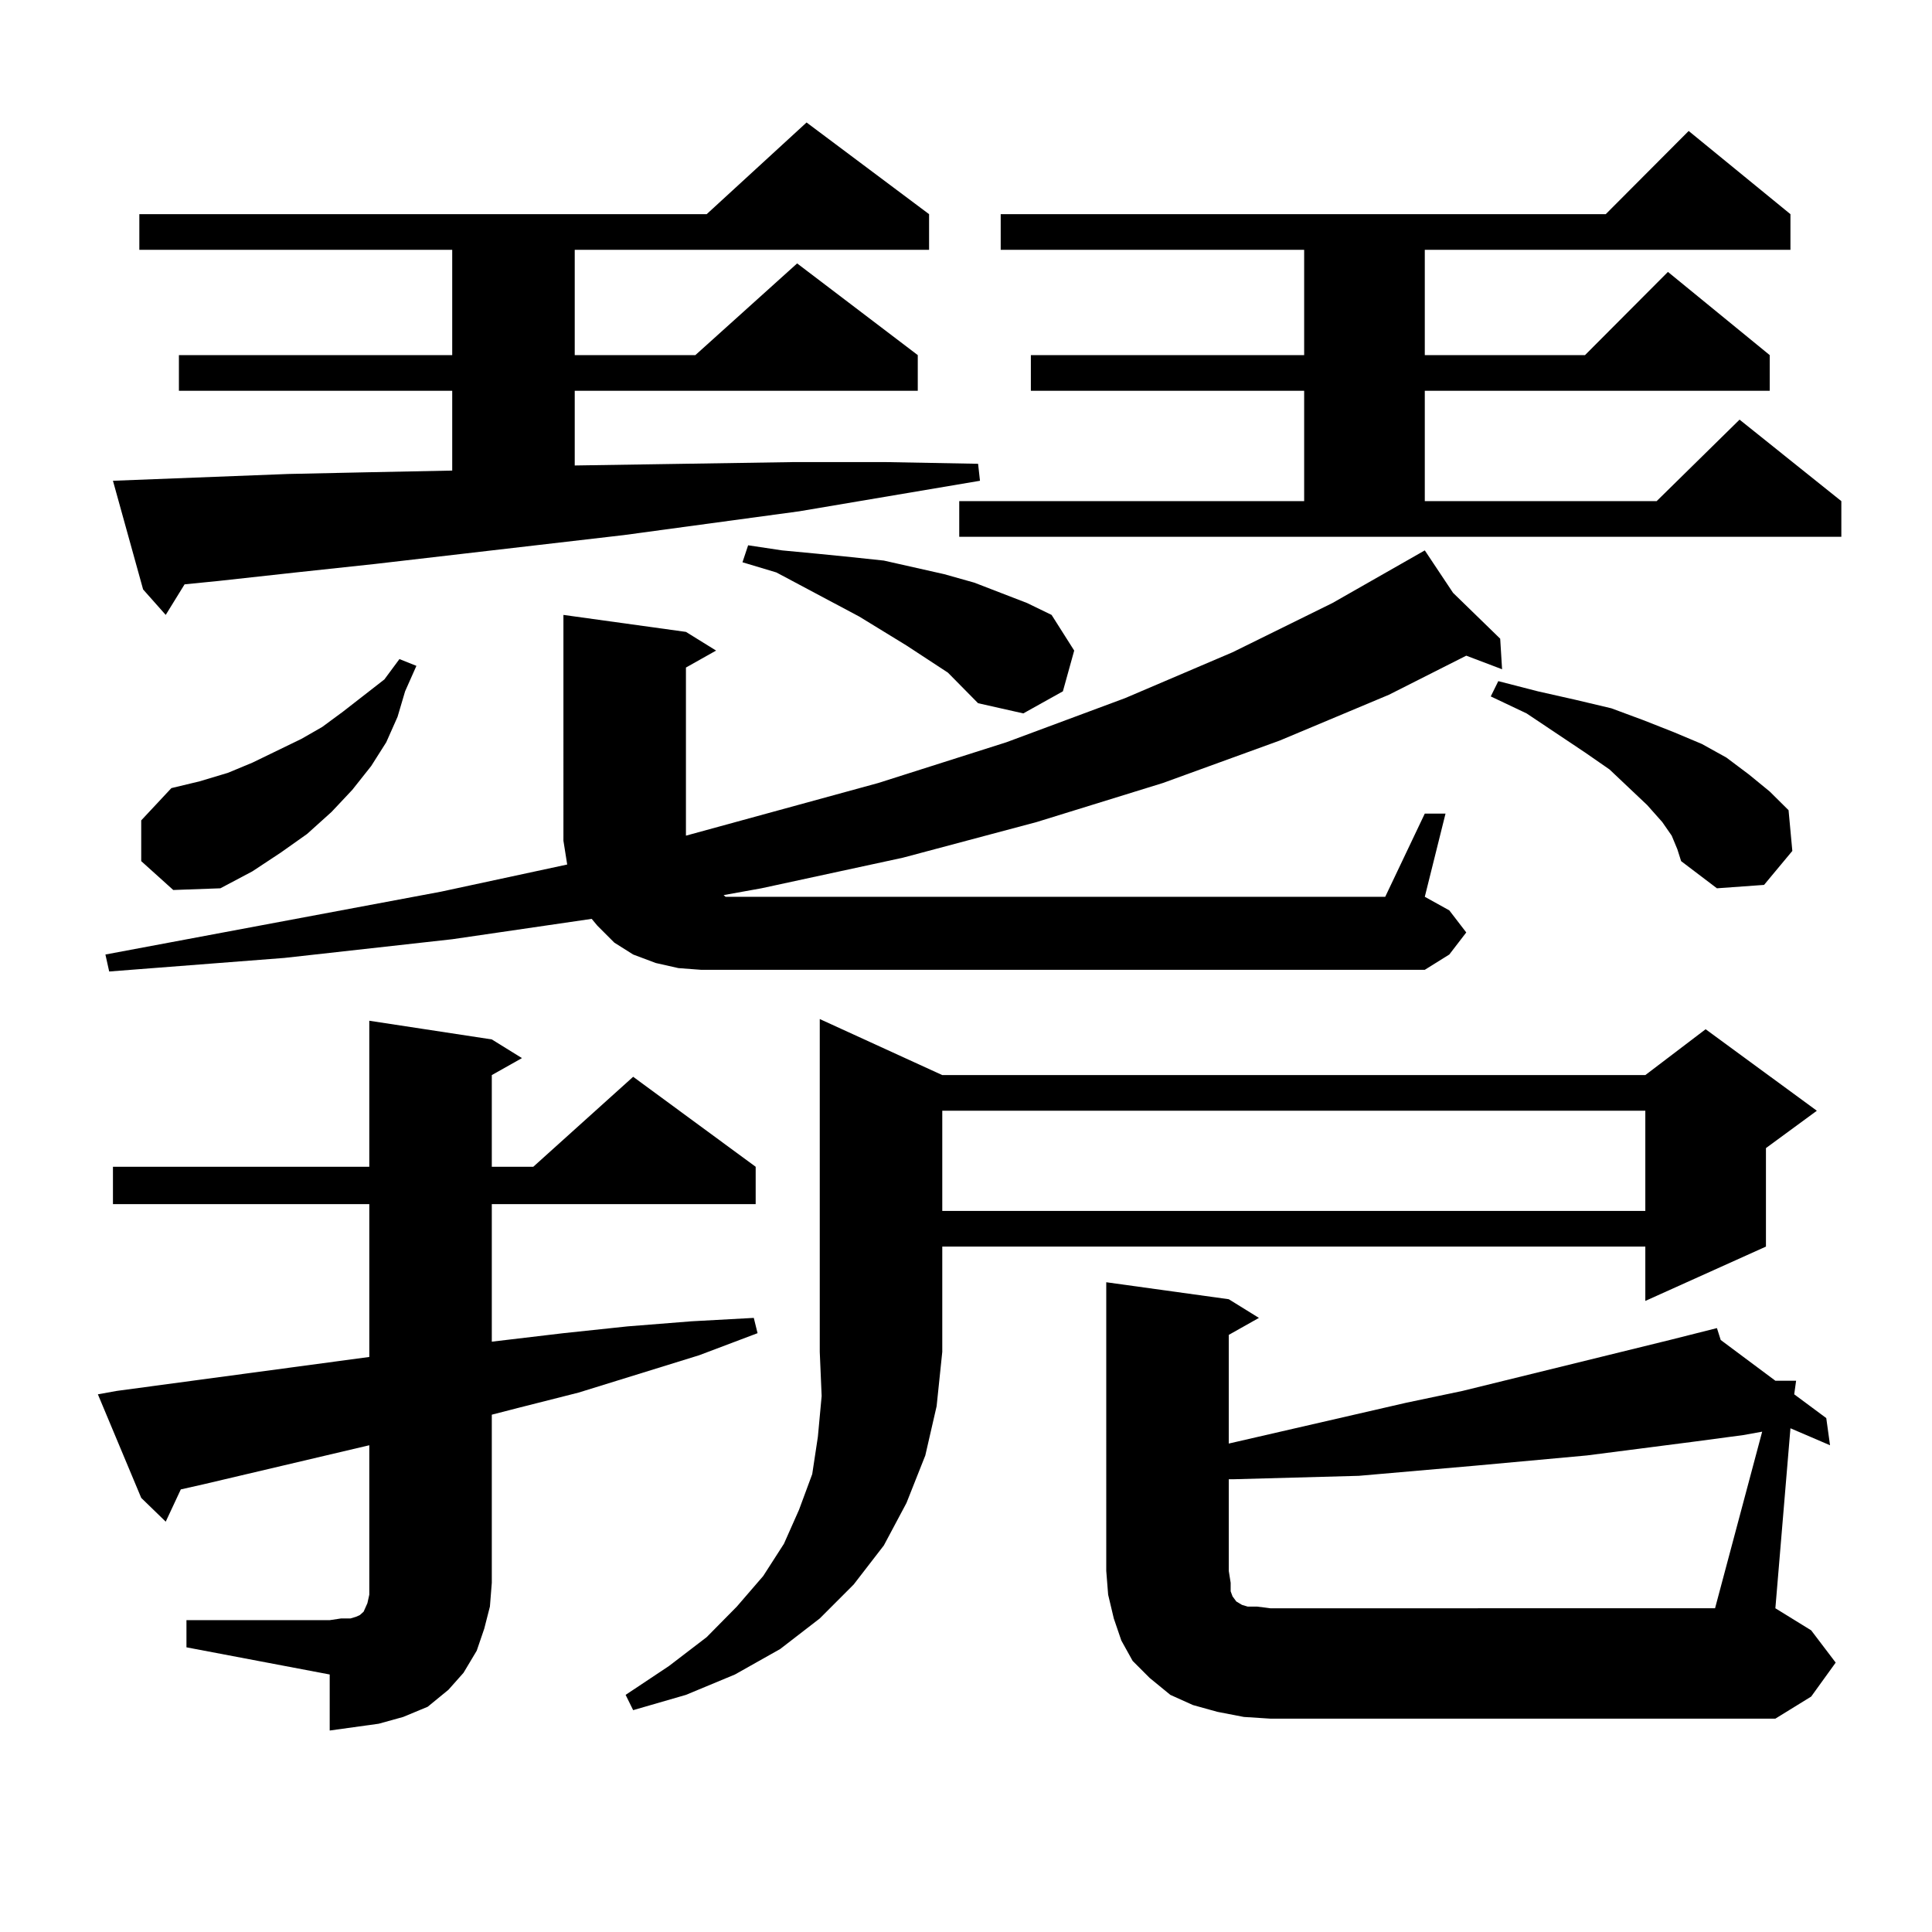 <?xml version="1.0" encoding="utf-8"?>
<!-- Generator: Adobe Illustrator 16.0.0, SVG Export Plug-In . SVG Version: 6.00 Build 0)  -->
<!DOCTYPE svg PUBLIC "-//W3C//DTD SVG 1.1//EN" "http://www.w3.org/Graphics/SVG/1.1/DTD/svg11.dtd">
<svg version="1.1" id="图层_1" xmlns="http://www.w3.org/2000/svg" xmlns:xlink="http://www.w3.org/1999/xlink" x="0px" y="0px"
	 width="1000px" height="1000px" viewBox="0 0 1000 1000" enable-background="new 0 0 1000 1000" xml:space="preserve">
<path d="M96.51,838.59h74.145l5.854-0.879h4.878l2.927-0.879l1.951-0.879l1.951-1.758l1.951-4.395l0.976-4.395v-6.152v-71.191
	l-85.852,20.215l-11.707,2.637l-7.805,16.699l-12.683-12.305l-22.438-53.613l9.756-1.758l130.729-17.578v-79.102H58.462v-19.336
	h132.68v-75.586l63.413,9.668l15.609,9.668l-15.609,8.789v47.461h21.463l51.706-46.582l63.413,46.582v19.336H254.555v71.191
	l37.072-4.395l33.17-3.516l33.17-2.637l32.194-1.758l1.951,7.91l-30.243,11.426l-62.438,19.336l-31.219,7.91l-13.658,3.516v87.012
	l-0.976,12.305l-2.927,11.426l-3.902,11.426l-6.829,11.426l-7.805,8.789l-10.731,8.789l-12.683,5.273l-12.683,3.516l-12.683,1.758
	l-12.683,1.758v-29.004L96.51,852.652V838.59z M737.47,421.109h10.731l-10.731,43.066l12.683,7.031l8.78,11.426l-8.78,11.426
	l-12.683,7.91H362.845l-11.707-0.879l-11.707-2.637l-11.707-4.395l-9.756-6.152l-8.78-8.789l-2.927-3.516l-72.193,10.547
	l-86.827,9.668l-90.729,7.031l-1.951-8.789l173.654-32.52l65.364-14.063l-1.951-12.305V318.277l63.413,8.789l15.609,9.668
	l-15.609,8.789v87.012l99.51-27.246l66.34-21.094l61.462-22.852l55.608-23.73l51.706-25.488l47.804-27.246l14.634,21.973
	l24.39,23.73l0.976,15.82l-18.536-7.031l-39.999,20.215l-56.584,23.73l-60.486,21.973l-65.364,20.215l-69.267,18.457l-73.169,15.82
	l-19.512,3.516l0.976,0.879h341.455L737.47,421.109z M149.191,245.328l40.975-0.879l43.901-0.879v-41.309H92.607v-18.457h141.46
	v-54.492H72.12v-18.457h293.651l51.706-47.461l63.413,47.461v18.457H297.48v54.492h62.438l52.682-47.461l62.438,47.461v18.457
	H297.48v38.672l113.168-1.758h47.804l47.804,0.879l0.976,8.789l-93.656,15.82l-90.729,12.305L194.068,291.91l-40.975,4.395
	l-39.999,4.395l-17.561,1.758l-9.756,15.82l-11.707-13.184l-15.609-56.25L149.191,245.328z M73.096,445.719v-21.094l15.609-16.699
	l14.634-3.516l14.634-4.395l12.683-5.273l12.683-6.152l12.683-6.152l10.731-6.152l10.731-7.91l21.463-16.699l7.805-10.547
	l8.78,3.516l-5.854,13.184l-3.902,13.184l-5.854,13.184l-7.805,12.305l-9.756,12.305L171.63,420.23l-12.683,11.426l-13.658,9.668
	l-14.634,9.668l-16.585,8.789l-24.39,0.879L73.096,445.719z M487.72,556.461h363.894l31.219-23.73l57.56,42.188l-26.341,19.336
	v50.977l-62.438,28.125V645.23H487.72v54.492l-2.927,28.125l-5.854,25.488l-9.756,24.609l-11.707,21.973l-15.609,20.215
	l-17.561,17.578l-20.487,15.82l-23.414,13.184l-25.365,10.547l-27.316,7.91l-3.902-7.91l22.438-14.941l19.512-14.941l15.609-15.82
	l13.658-15.82l10.731-16.699l7.805-17.578l6.829-18.457l2.927-19.336l1.951-21.094l-0.976-22.852V527.457L487.72,556.461z
	 M490.646,348.16l-21.463-14.063l-24.39-14.941l-42.926-22.852l-17.561-5.273l2.927-8.789l17.561,2.637l18.536,1.758l17.561,1.758
	l16.585,1.758l15.609,3.516l15.609,3.516l15.609,4.395l27.316,10.547l12.683,6.152l11.707,18.457l-5.854,21.094l-20.487,11.426
	l-23.414-5.273L490.646,348.16z M487.72,574.918v51.855h363.894v-51.855H487.72z M496.5,259.391h178.532v-57.129h-141.46v-18.457
	h141.46v-54.492H517.963v-18.457h313.163l42.926-43.066l52.682,43.066v18.457H737.47v54.492h82.925l42.926-43.066l52.682,43.066
	v18.457H737.47v57.129h119.997l42.926-42.188l52.682,42.188v18.457H496.5V259.391z M950.147,860.563l-12.683,17.578l-18.536,11.426
	H657.472l-13.658-0.879l-13.658-2.637l-12.683-3.516l-11.707-5.273l-10.731-8.789l-8.78-8.789l-5.854-10.547l-3.902-11.426
	l-2.927-12.305l-0.976-12.305V663.688l63.413,8.789l15.609,9.668l-15.609,8.789v56.25l91.705-21.094l29.268-6.152l107.314-26.367
	l24.39-6.152l1.951,6.152l28.292,21.094h10.731l-0.976,7.031L945.27,734l1.951,14.063l-20.487-8.789l-7.805,93.164l18.536,11.426
	L950.147,860.563z M912.1,741.031l-9.756,1.758l-26.341,3.516l-54.633,7.031l-57.56,5.273l-60.486,5.273l-32.194,0.879
	l-32.194,0.879h-2.927v47.461l0.976,6.152v4.395l0.976,2.637l1.951,2.637l2.927,1.758l2.927,0.879h4.878l6.829,0.879H887.71
	L912.1,741.031z M865.271,432.535l-4.878-7.031l-7.805-8.789l-19.512-18.457l-12.683-8.789l-30.243-20.215l-18.536-8.789l3.902-7.91
	l20.487,5.273l19.512,4.395l18.536,4.395l16.585,6.152l15.609,6.152l14.634,6.152l12.683,7.031l11.707,8.789l10.731,8.789
	l9.756,9.668l1.951,21.094l-14.634,17.578l-24.39,1.758l-18.536-14.063l-1.951-6.152L865.271,432.535z"/>
</svg>
